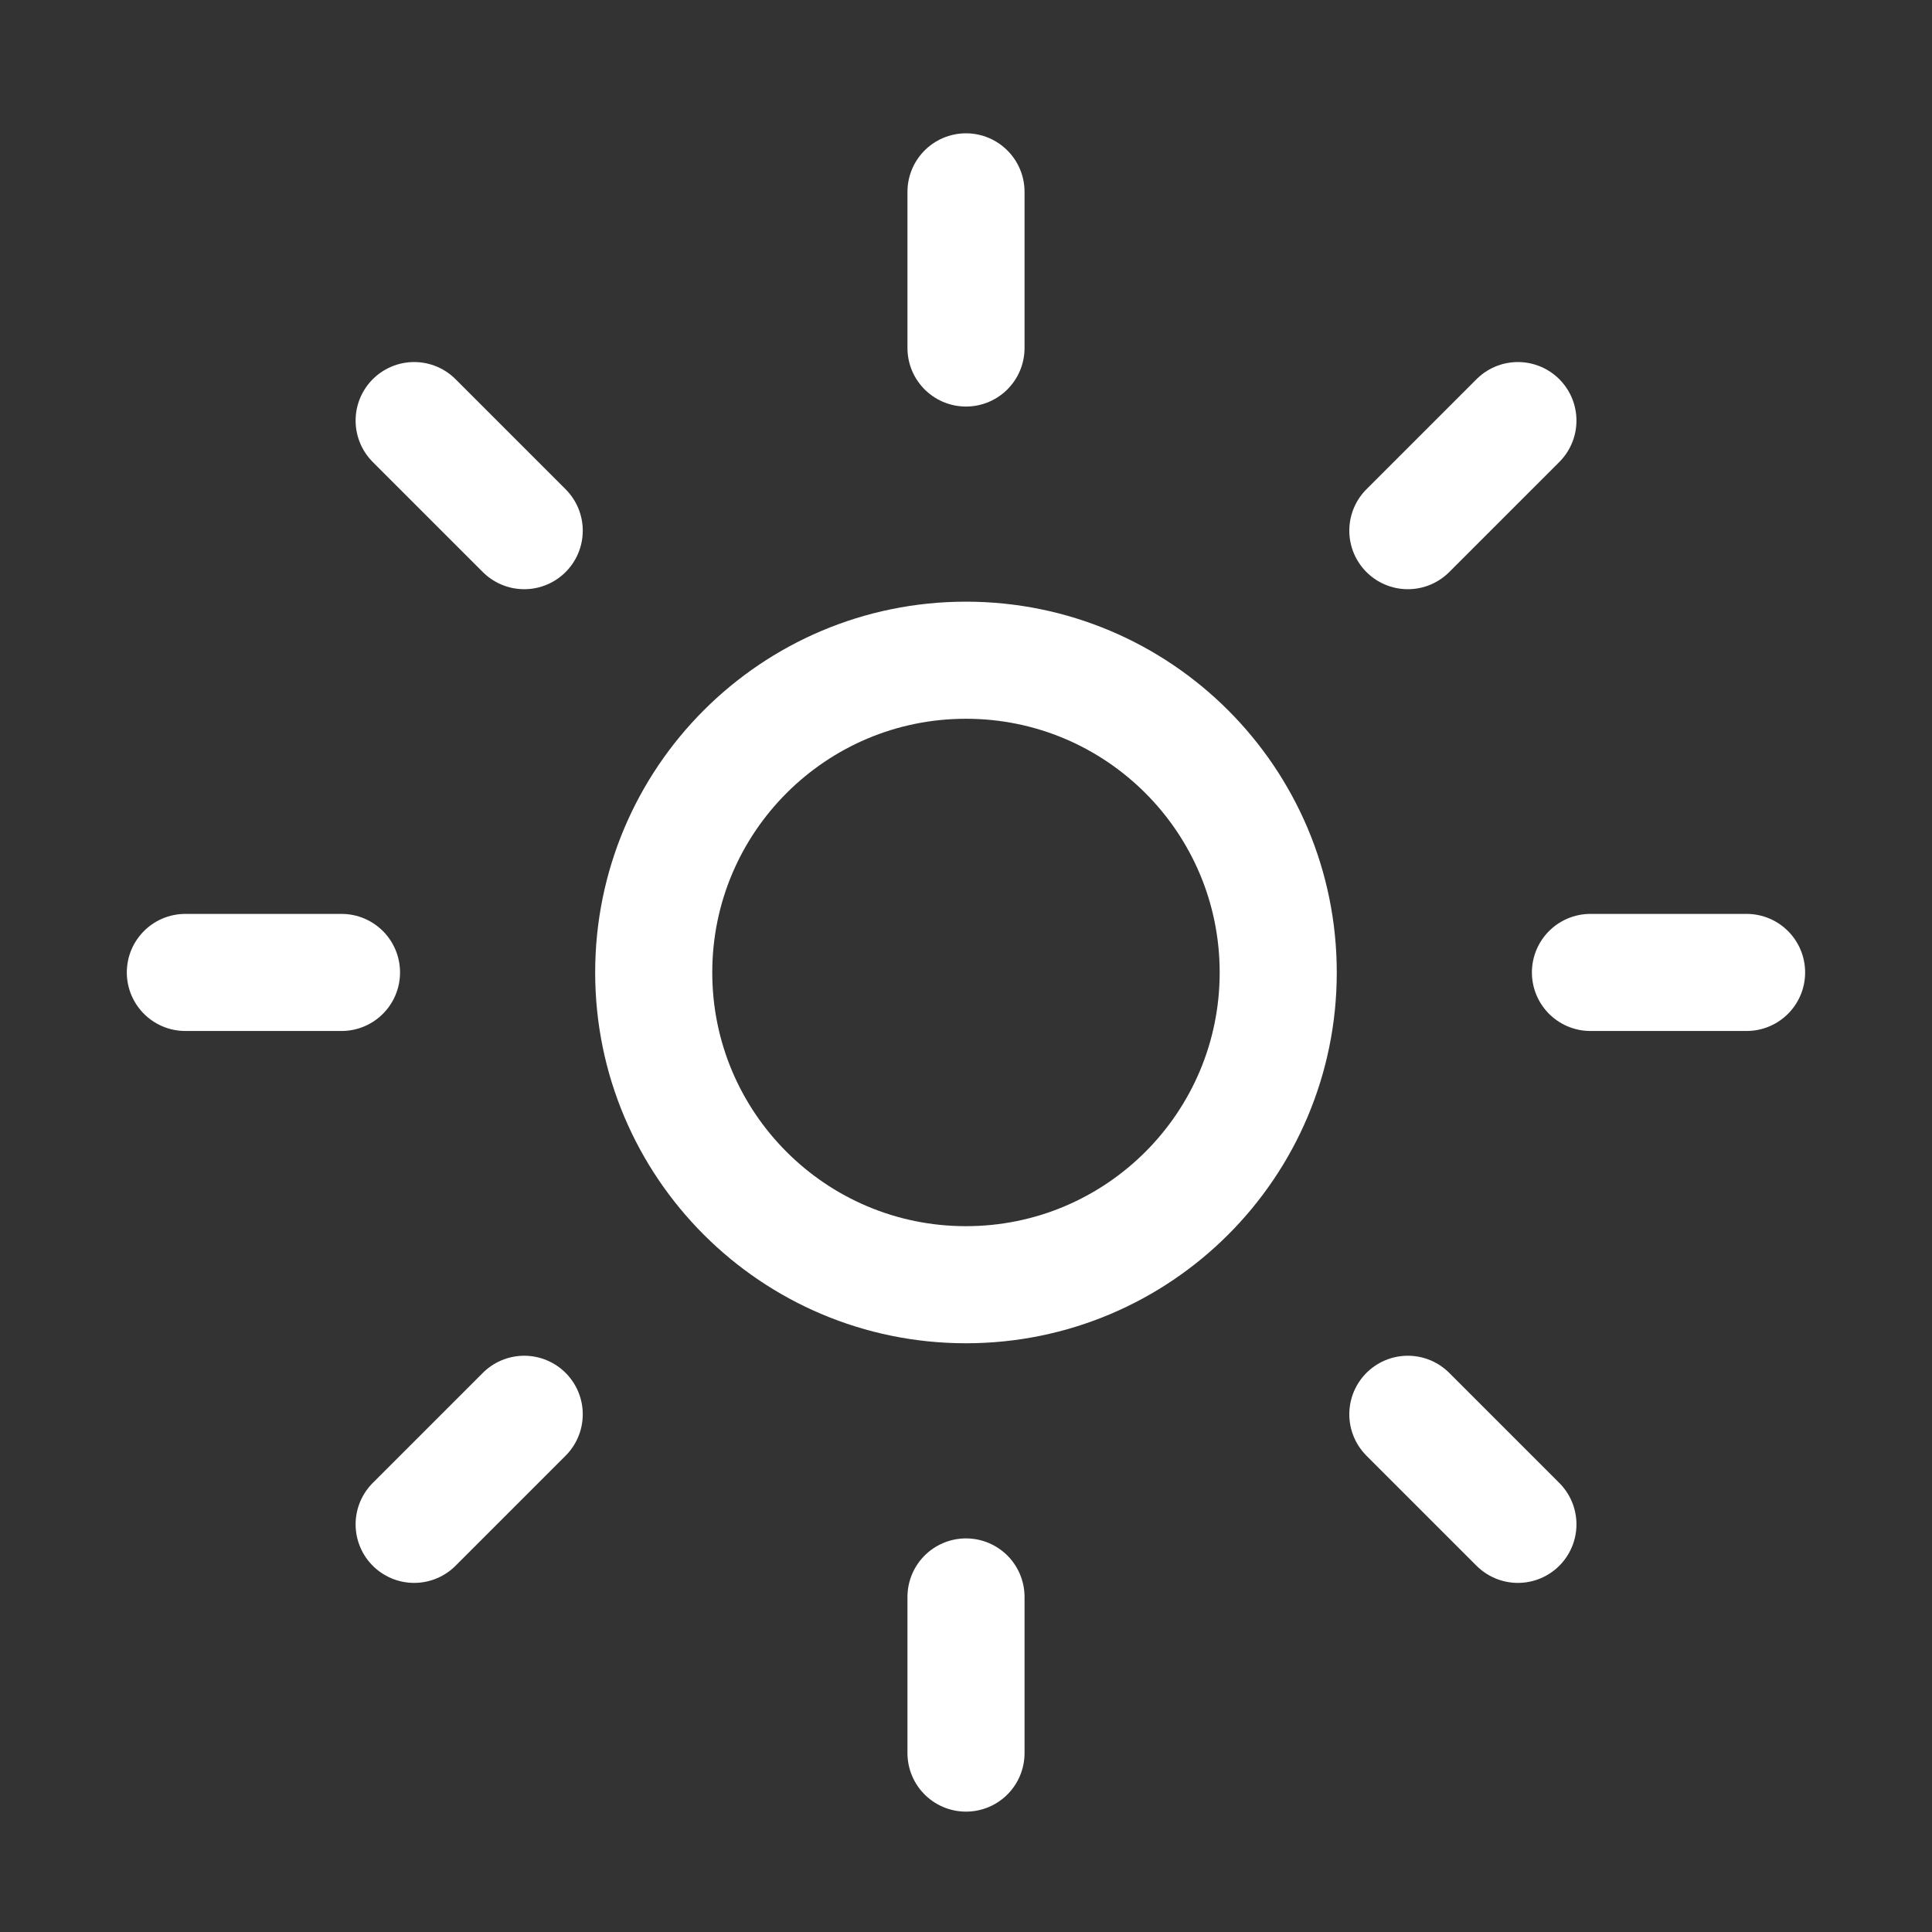 <svg width="33" height="33" viewBox="0 0 33 33" fill="none" xmlns="http://www.w3.org/2000/svg">
<rect x="0" y="0" width="33" height="33" fill="#333333" stroke="none"/>
<path d="M16.499 21.944C19.445 21.944 21.833 19.556 21.833 16.611C21.833 13.665 19.445 11.277 16.499 11.277C13.554 11.277 11.166 13.665 11.166 16.611C11.166 19.556 13.554 21.944 16.499 21.944Z" stroke="#FFFFFF" stroke-width="2" stroke-linecap="round" stroke-linejoin="round"/>
<path d="M16.5 3.277V5.944" stroke="#FFFFFF" stroke-width="2" stroke-linecap="round" stroke-linejoin="round"/>
<path d="M16.5 27.277V29.944" stroke="#FFFFFF" stroke-width="2" stroke-linecap="round" stroke-linejoin="round"/>
<path d="M7.074 7.184L8.954 9.064" stroke="#FFFFFF" stroke-width="2" stroke-linecap="round" stroke-linejoin="round"/>
<path d="M24.047 24.157L25.927 26.037" stroke="#FFFFFF" stroke-width="2" stroke-linecap="round" stroke-linejoin="round"/>
<path d="M3.166 16.61H5.833" stroke="#FFFFFF" stroke-width="2" stroke-linecap="round" stroke-linejoin="round"/>
<path d="M27.166 16.61H29.833" stroke="#FFFFFF" stroke-width="2" stroke-linecap="round" stroke-linejoin="round"/>
<path d="M8.954 24.157L7.074 26.037" stroke="#FFFFFF" stroke-width="2" stroke-linecap="round" stroke-linejoin="round"/>
<path d="M25.927 7.184L24.047 9.064" stroke="#FFFFFF" stroke-width="2" stroke-linecap="round" stroke-linejoin="round"/>
</svg>
